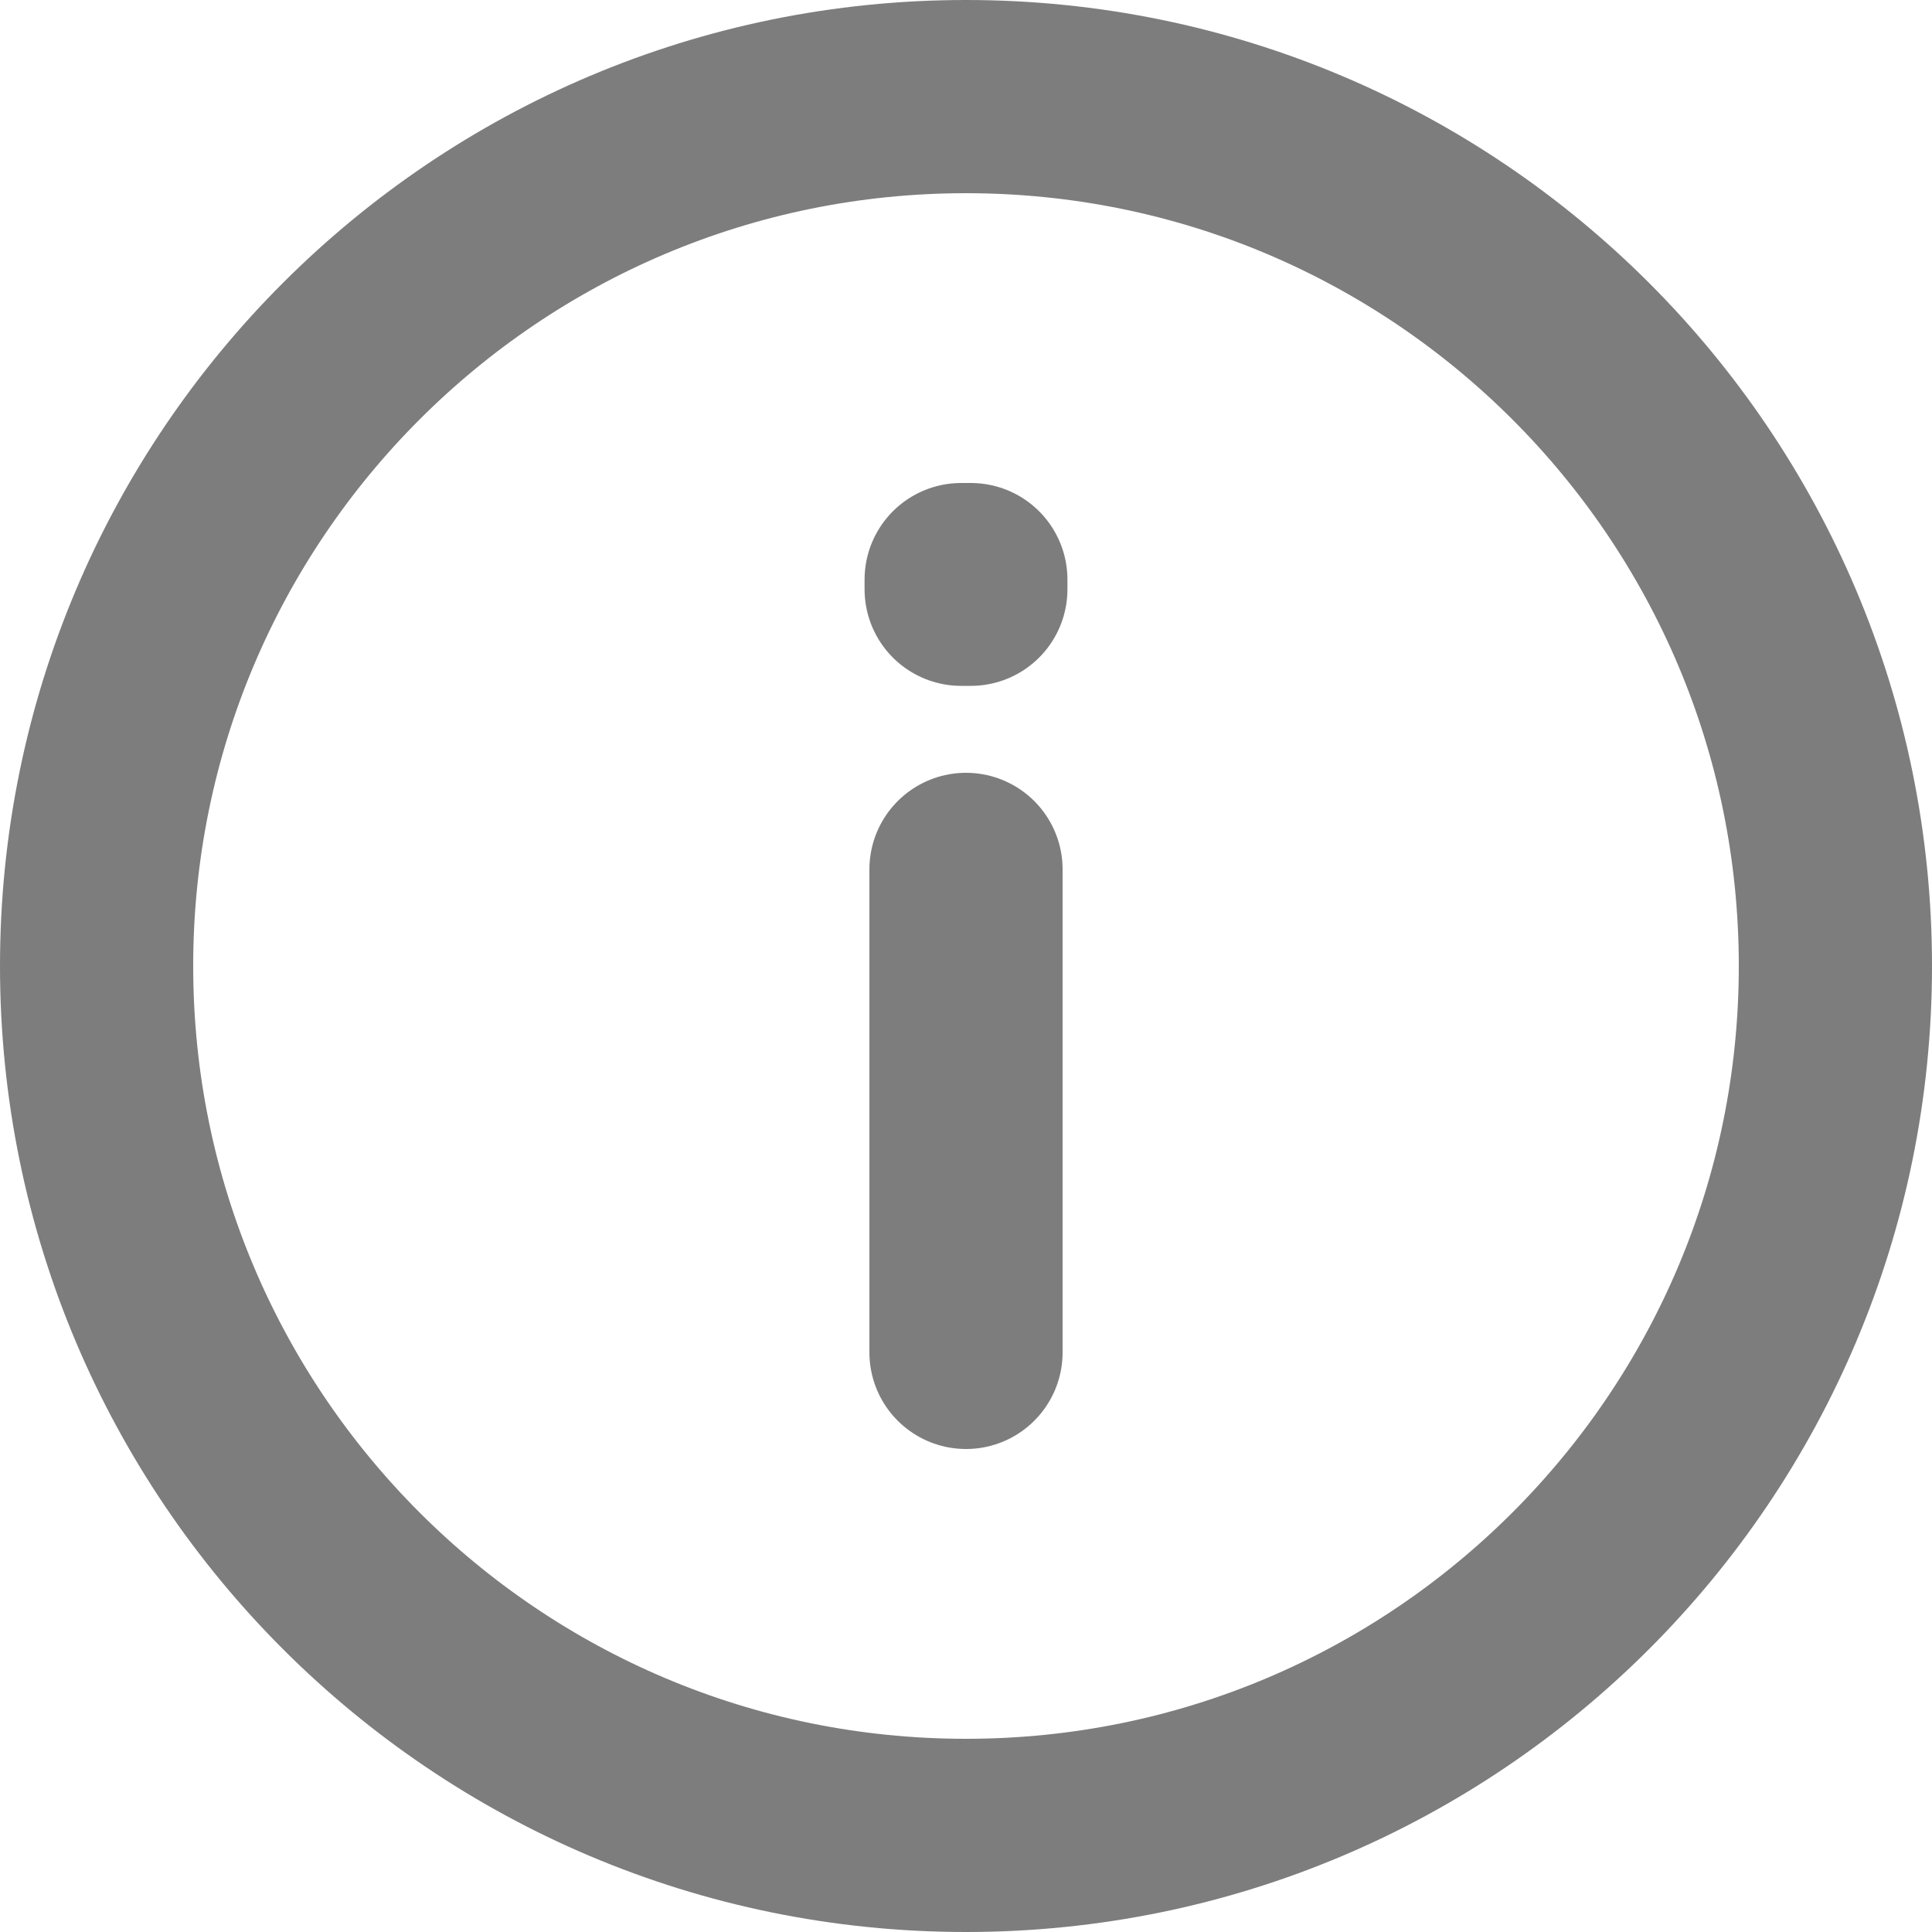 <svg width="20" height="20" viewBox="0 0 20 20" fill="none" xmlns="http://www.w3.org/2000/svg">
<path d="M10 9V14M10 19C5.029 19 1 14.971 1 10C1 5.029 5.029 1 10 1C14.971 1 19 5.029 19 10C19 14.971 14.971 19 10 19ZM10.05 6V6.1L9.95 6.1V6H10.05Z" stroke="#7D7D7D" stroke-width="2" stroke-linecap="round" stroke-linejoin="round"/>
</svg>
